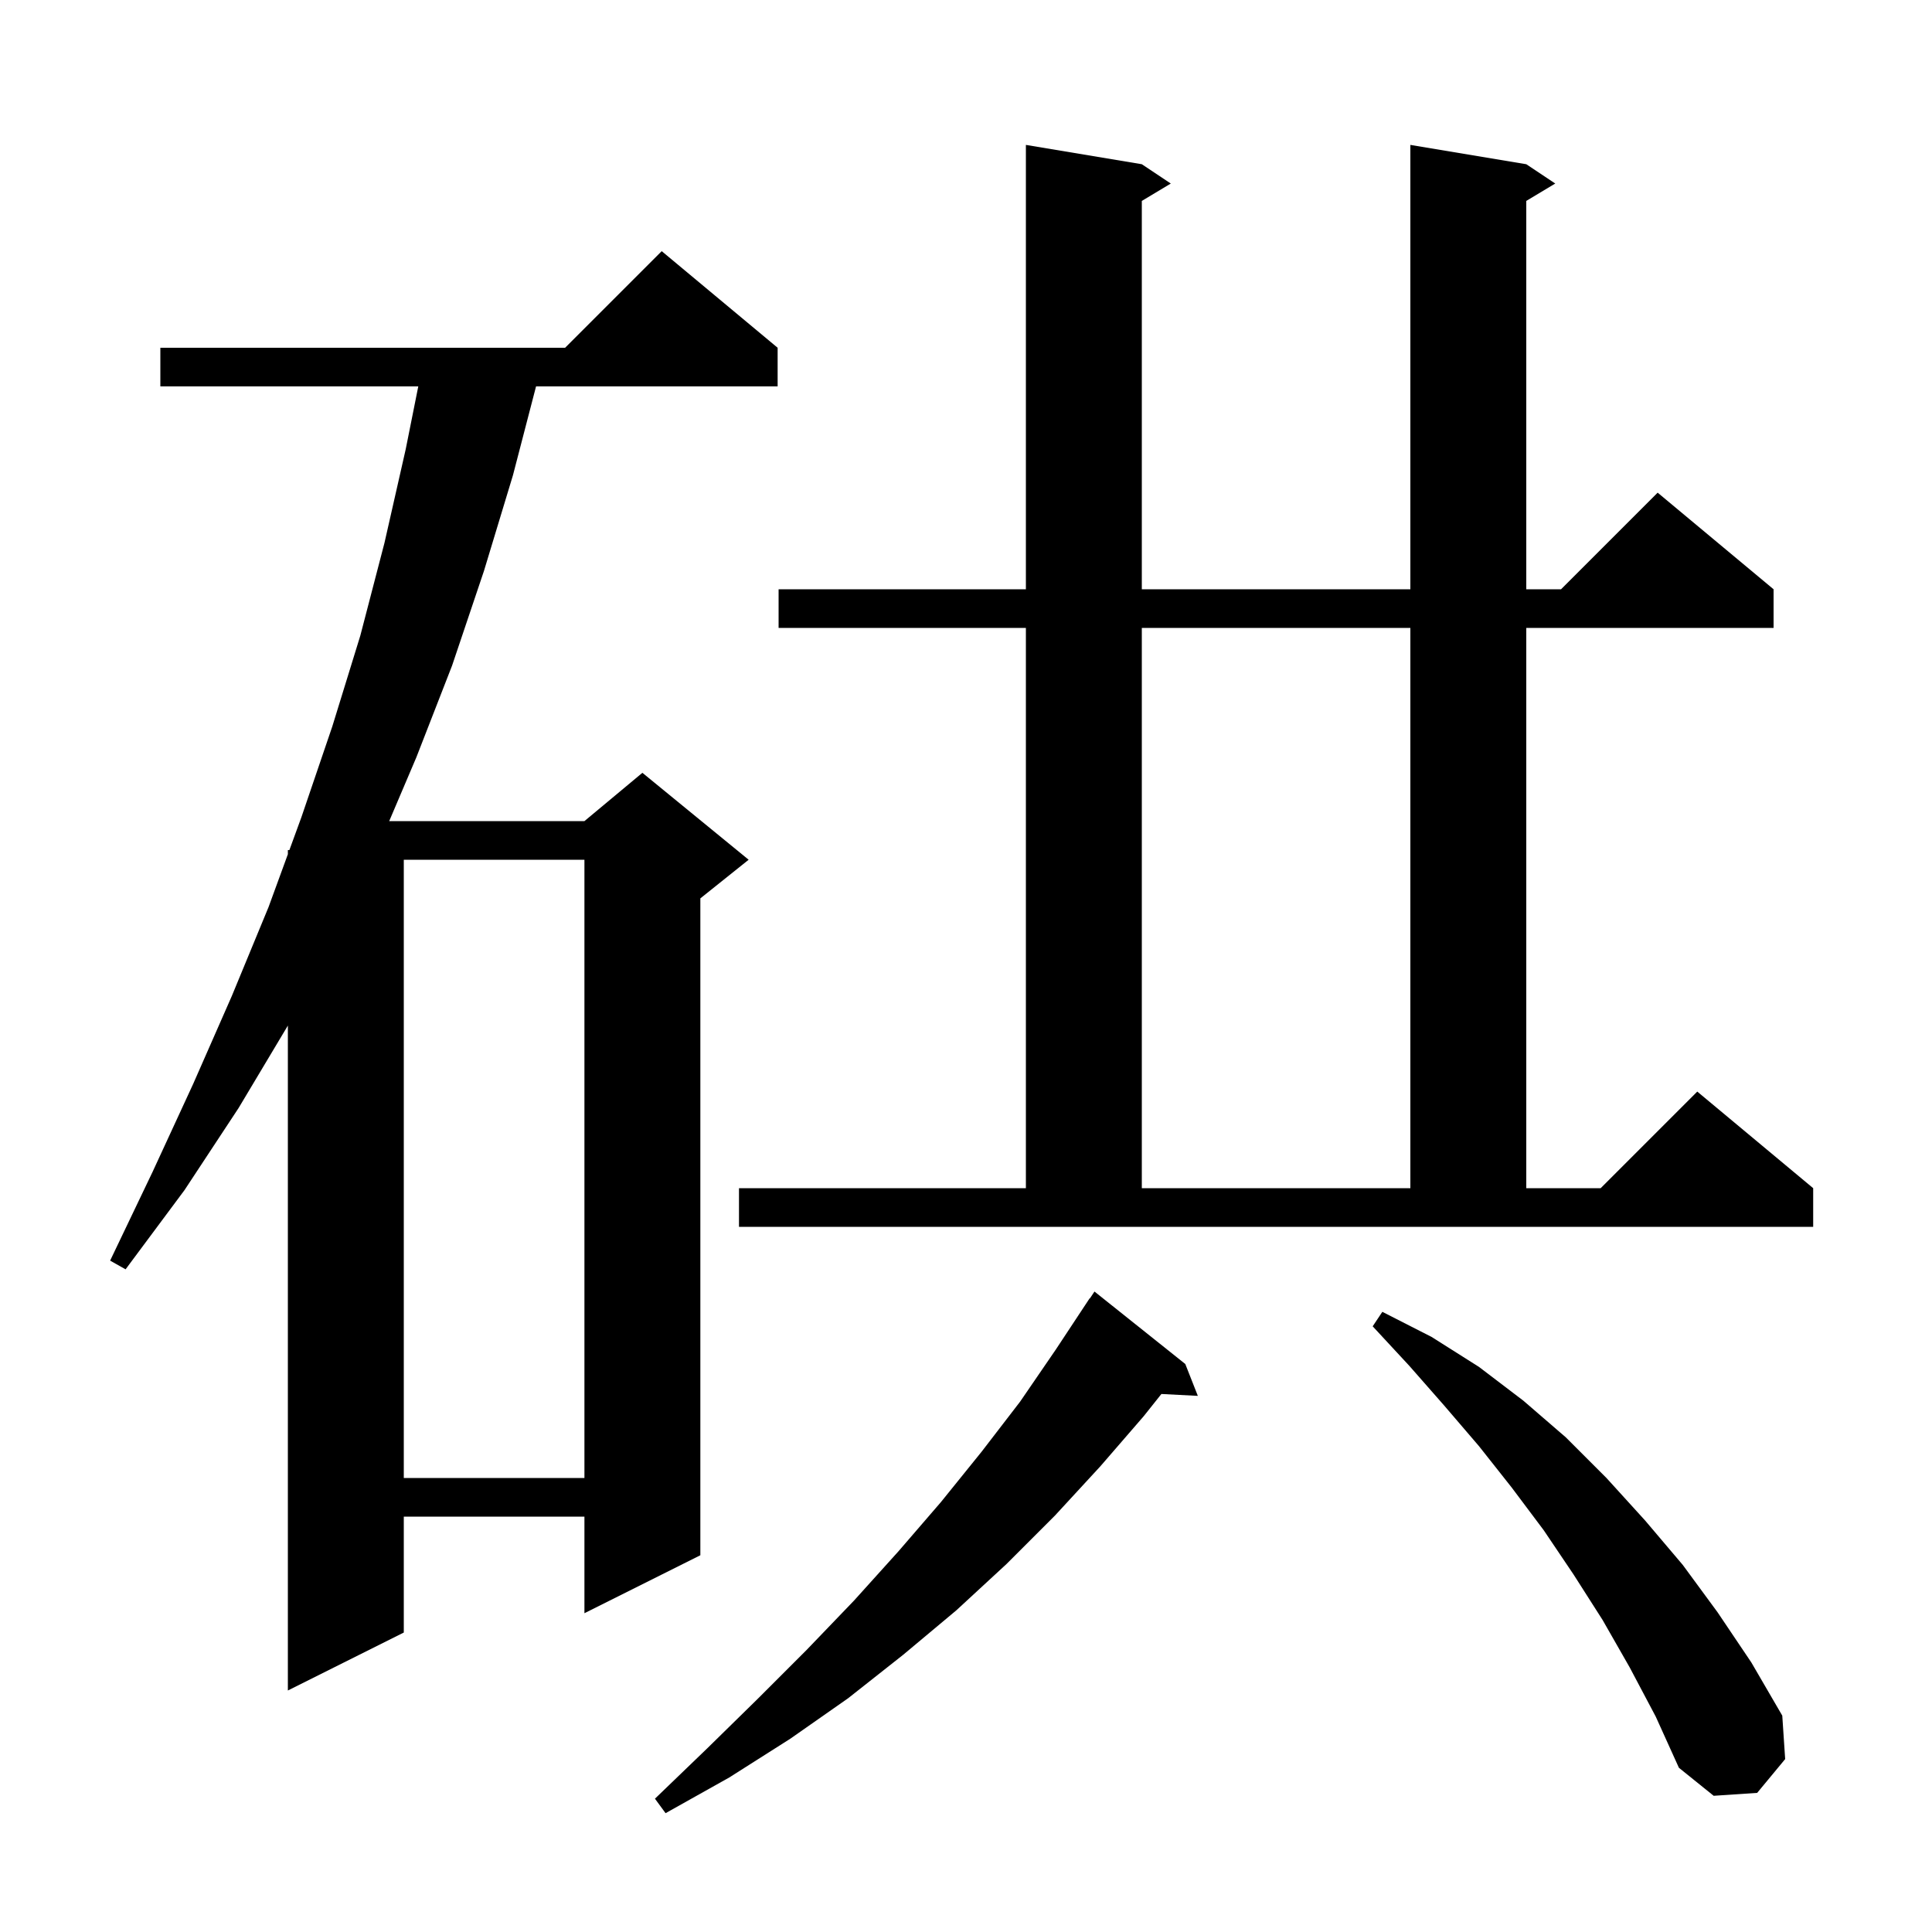 <svg xmlns="http://www.w3.org/2000/svg" xmlns:xlink="http://www.w3.org/1999/xlink" version="1.1" baseProfile="full" viewBox="0 0 200 200" width="200" height="200">
<g fill="black">
<path d="M 122.7 141.2 L 124.0 144.5 L 120.228 144.305 L 118.4 146.6 L 113.9 151.8 L 109.2 156.9 L 104.2 161.9 L 99.0 166.7 L 93.5 171.3 L 87.8 175.8 L 81.8 180.0 L 75.5 184.0 L 68.9 187.7 L 67.8 186.2 L 73.2 181.0 L 78.4 175.9 L 83.5 170.8 L 88.4 165.7 L 93.0 160.6 L 97.4 155.5 L 101.6 150.3 L 105.6 145.1 L 109.3 139.7 L 112.8 134.4 L 112.823 134.416 L 113.3 133.7 Z M 168.7 172.6 L 165.9 167.7 L 162.9 163.0 L 159.8 158.4 L 156.5 154.0 L 153.1 149.7 L 149.5 145.5 L 145.9 141.4 L 142.1 137.3 L 143.1 135.8 L 148.2 138.4 L 153.1 141.5 L 157.7 145.0 L 162.1 148.8 L 166.3 153.0 L 170.3 157.4 L 174.2 162.0 L 177.8 166.9 L 181.3 172.1 L 184.5 177.6 L 184.8 182.1 L 181.9 185.6 L 177.4 185.9 L 173.8 183.0 L 171.4 177.7 Z M 80.5 36.0 L 80.5 40.0 L 55.492 40.0 L 53.1 49.2 L 50.1 59.1 L 46.8 68.9 L 43.1 78.4 L 40.291 85.0 L 60.5 85.0 L 66.5 80.0 L 77.5 89.0 L 72.5 93.0 L 72.5 161.0 L 60.5 167.0 L 60.5 157.0 L 41.8 157.0 L 41.8 169.0 L 29.8 175.0 L 29.8 106.167 L 24.7 114.7 L 19.1 123.2 L 13.0 131.4 L 11.4 130.5 L 15.8 121.3 L 20.0 112.2 L 24.0 103.1 L 27.8 93.9 L 29.8 88.429 L 29.8 88.0 L 29.957 88.0 L 31.2 84.6 L 34.4 75.2 L 37.3 65.8 L 39.8 56.2 L 42.0 46.5 L 43.3 40.0 L 16.6 40.0 L 16.6 36.0 L 58.5 36.0 L 68.5 26.0 Z M 41.8 89.0 L 41.8 153.0 L 60.5 153.0 L 60.5 89.0 Z M 76.5 123.0 L 106.2 123.0 L 106.2 65.0 L 80.6 65.0 L 80.6 61.0 L 106.2 61.0 L 106.2 15.0 L 118.2 17.0 L 121.2 19.0 L 118.2 20.8 L 118.2 61.0 L 146.0 61.0 L 146.0 15.0 L 158.0 17.0 L 161.0 19.0 L 158.0 20.8 L 158.0 61.0 L 161.6 61.0 L 171.6 51.0 L 183.6 61.0 L 183.6 65.0 L 158.0 65.0 L 158.0 123.0 L 165.7 123.0 L 175.7 113.0 L 187.7 123.0 L 187.7 127.0 L 76.5 127.0 Z M 118.2 65.0 L 118.2 123.0 L 146.0 123.0 L 146.0 65.0 Z " />
</g>
</svg>
